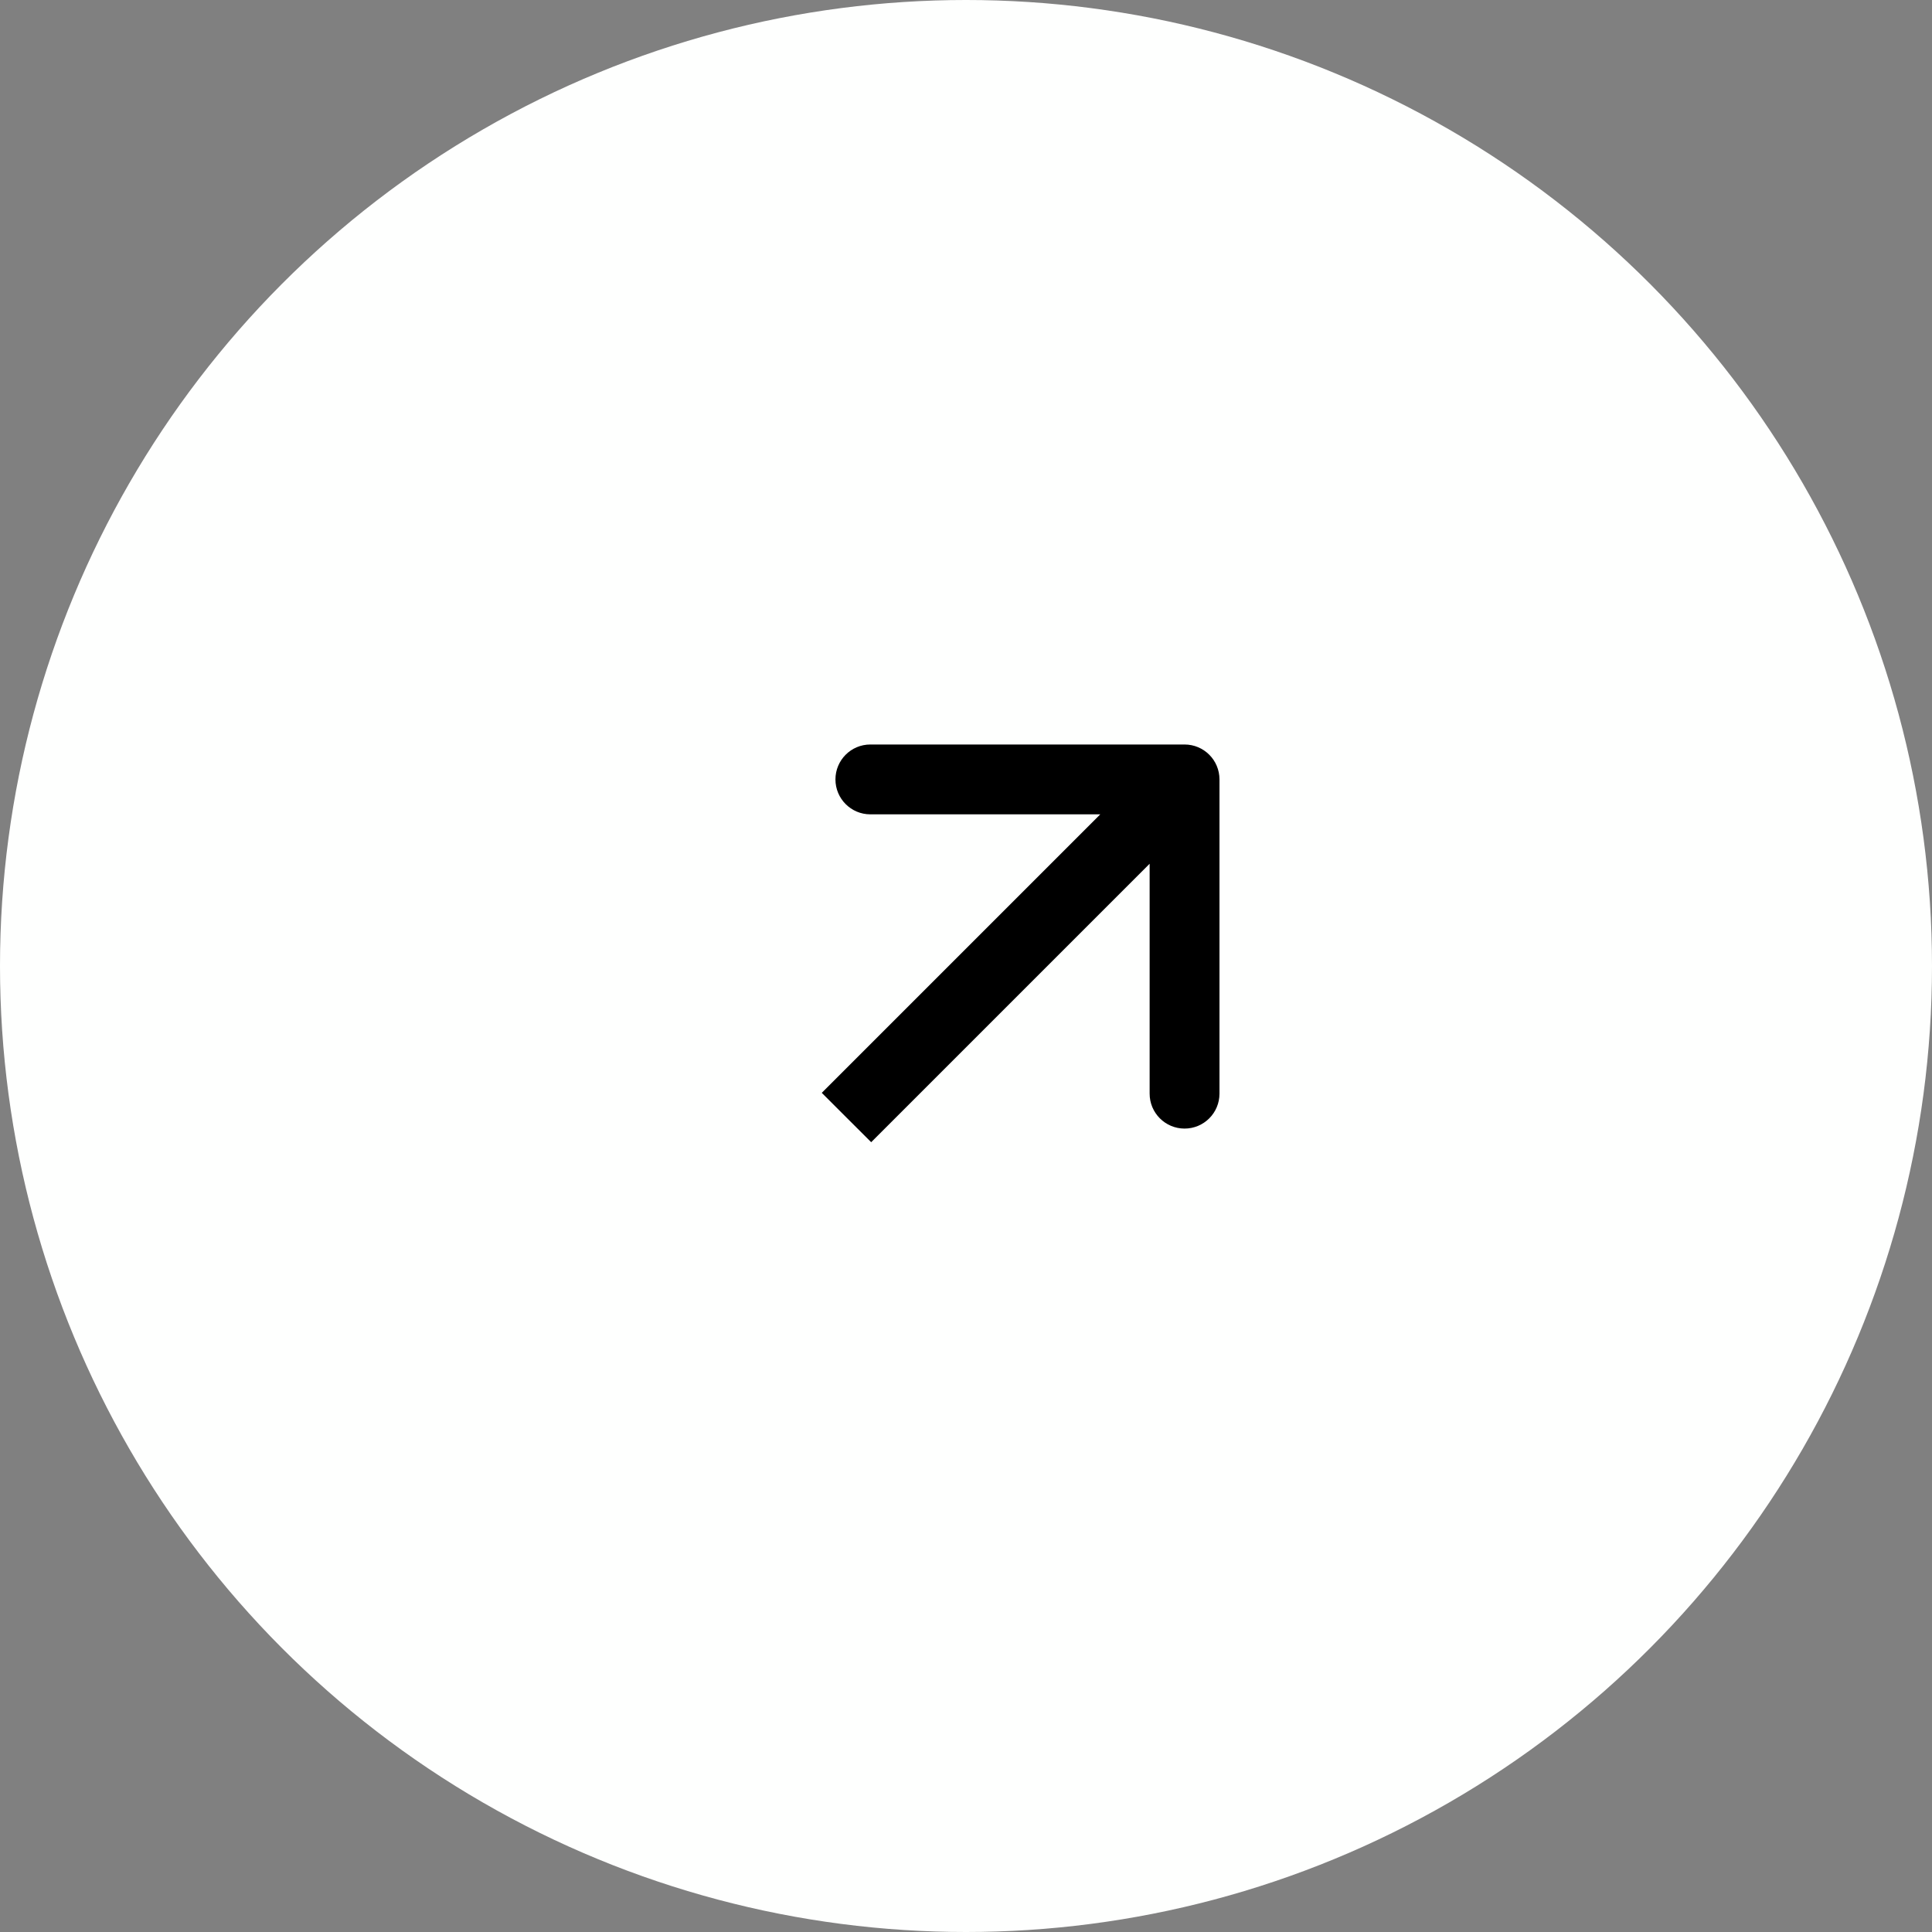 <?xml version="1.0" encoding="UTF-8"?> <svg xmlns="http://www.w3.org/2000/svg" width="40" height="40" viewBox="0 0 40 40" fill="none"><rect x="0" y="0" width="40" height="40" fill="#808080" stroke="none"/><circle cx="20" cy="20" r="20" fill="#FEFFFE"></circle><path d="M25.248 16.137C25.248 15.738 24.925 15.414 24.525 15.414L18.019 15.414C17.62 15.414 17.297 15.738 17.297 16.137C17.297 16.536 17.62 16.86 18.019 16.86H23.802V22.643C23.802 23.042 24.126 23.366 24.525 23.366C24.925 23.366 25.248 23.042 25.248 22.643L25.248 16.137ZM17.525 23.137L18.037 23.648L25.037 16.648L24.525 16.137L24.014 15.626L17.014 22.626L17.525 23.137Z" fill="black"></path></svg> 